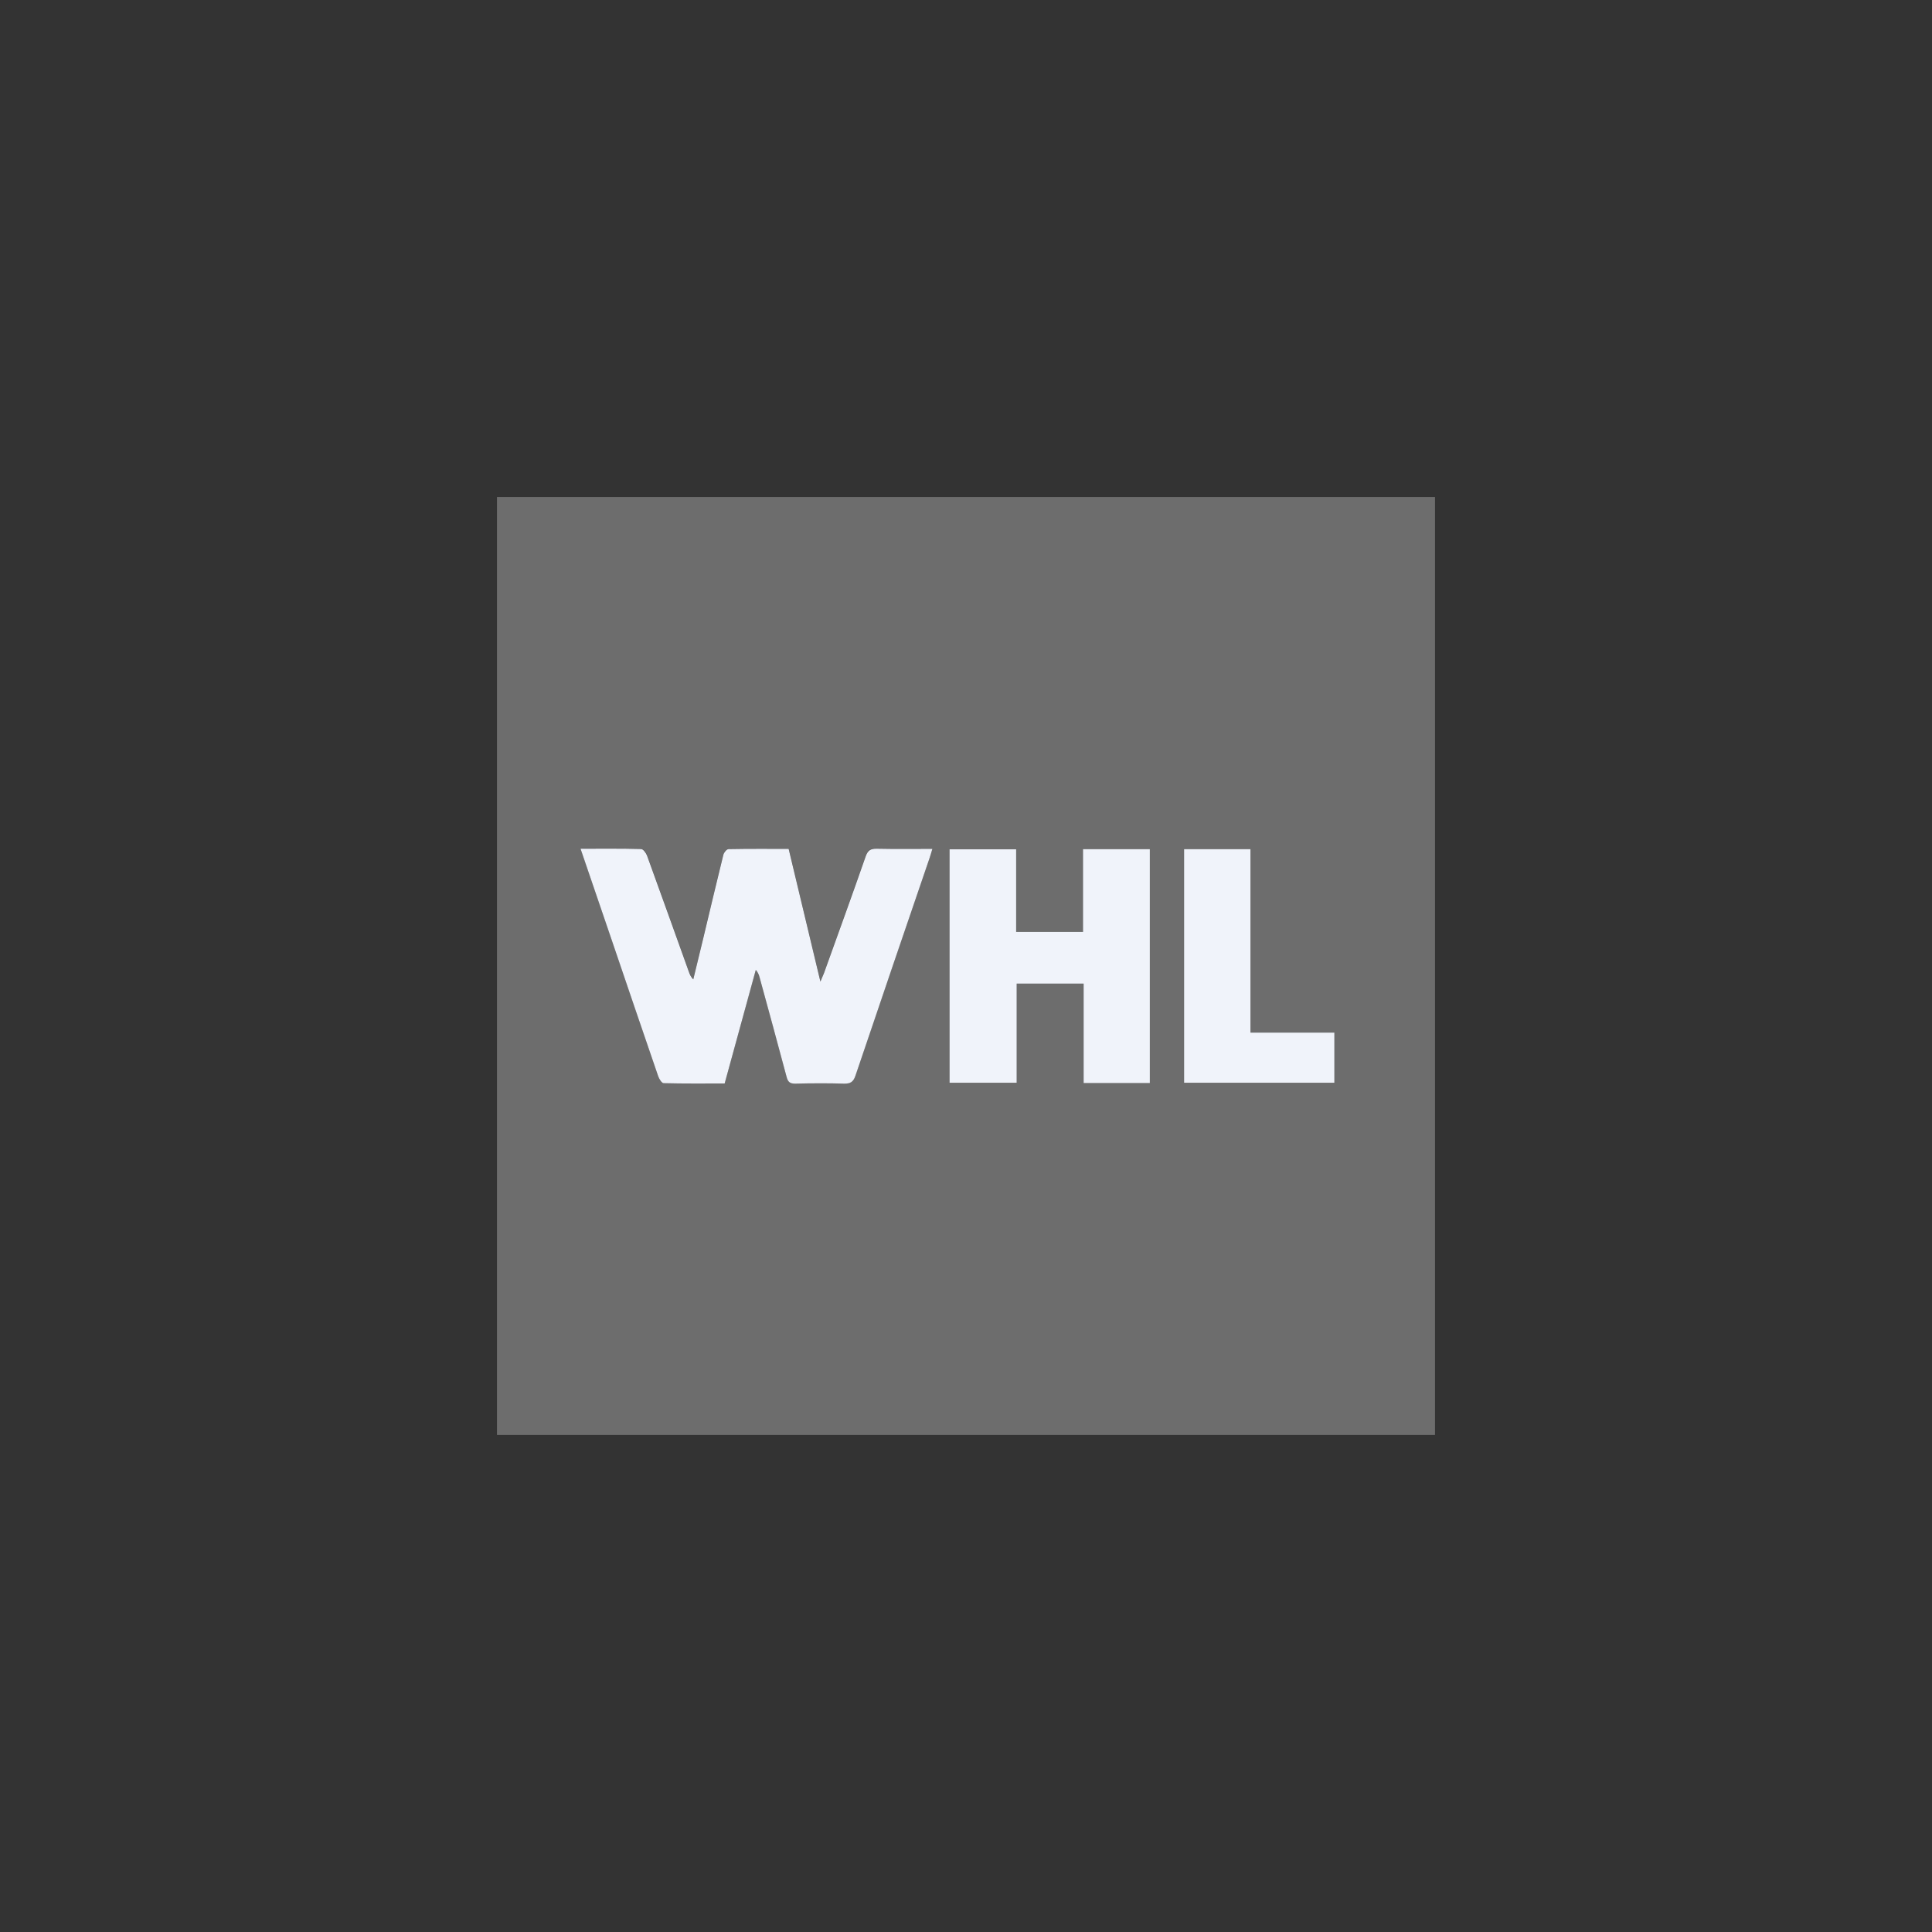 <?xml version="1.0" encoding="UTF-8"?>
<svg id="Layer_2" data-name="Layer 2" xmlns="http://www.w3.org/2000/svg" viewBox="0 0 250 250">
  <rect x="0" y="0" width="250" height="250" fill="#333333" stroke="none"/>
  <defs>
    <style>
      .cls-1 {
        fill: #6d6d6d;
      }

      .cls-1, .cls-2 {
        stroke-width: 0px;
      }

      .cls-2 {
        fill: #f0f3fa;
      }
    </style>
  </defs>
  <path class="cls-1" d="M185.69,185.69h-121.38v-121.38h121.38v121.38ZM75.13,109.82c1.35,3.94,2.63,7.69,3.91,11.45,2.04,5.99,4.07,11.98,6.13,17.96.12.35.46.9.71.9,2.62.07,5.25.04,7.89.04,1.36-4.96,2.69-9.83,4.03-14.7.3.34.41.66.49.97,1.17,4.29,2.35,8.57,3.49,12.86.18.67.45.91,1.16.89,2.09-.06,4.18-.06,6.27,0,.83.02,1.21-.21,1.49-1.04,3.17-9.41,6.39-18.8,9.6-28.19.12-.34.21-.69.35-1.15-2.48,0-4.83.03-7.19-.02-.79-.02-1.16.19-1.44.99-1.76,5.05-3.59,10.08-5.4,15.12-.1.28-.23.55-.46,1.09-1.42-5.92-2.76-11.53-4.11-17.18-2.66,0-5.22-.02-7.78.03-.23,0-.59.46-.67.75-.89,3.59-1.74,7.2-2.6,10.8-.42,1.77-.86,3.54-1.29,5.31-.32-.31-.44-.61-.55-.92-1.81-5.04-3.6-10.08-5.44-15.11-.12-.34-.49-.83-.76-.84-2.56-.06-5.12-.04-7.83-.04ZM148.79,140.15v-30.27h-8.65v10.71h-8.65v-10.69h-8.62v30.21h8.69v-12.83h8.66v12.87h8.57ZM172.67,133.62h-10.86v-23.74h-8.59v30.23h19.45v-6.49Z"/>
  <path class="cls-2" d="M75.13,109.82c2.72,0,5.28-.03,7.83.04.26,0,.63.5.76.84,1.83,5.03,3.63,10.07,5.44,15.11.11.31.24.61.55.92.43-1.77.86-3.54,1.29-5.31.86-3.6,1.71-7.2,2.6-10.8.07-.3.43-.75.67-.75,2.56-.05,5.12-.03,7.78-.03,1.35,5.64,2.69,11.25,4.11,17.18.23-.54.35-.81.46-1.09,1.81-5.04,3.64-10.06,5.4-15.12.28-.79.64-1,1.44-.99,2.35.05,4.71.02,7.19.02-.14.46-.23.81-.35,1.15-3.21,9.4-6.43,18.79-9.6,28.19-.28.83-.66,1.06-1.49,1.04-2.09-.06-4.18-.05-6.27,0-.72.02-.99-.22-1.16-.89-1.14-4.29-2.32-8.58-3.49-12.86-.09-.32-.19-.63-.49-.97-1.33,4.87-2.67,9.75-4.03,14.7-2.64,0-5.26.03-7.89-.04-.25,0-.59-.55-.71-.9-2.06-5.98-4.09-11.97-6.13-17.96-1.28-3.75-2.56-7.51-3.91-11.45Z"/>
  <path class="cls-2" d="M148.79,140.15h-8.57v-12.87h-8.66v12.83h-8.69v-30.21h8.62v10.69h8.65v-10.71h8.65v30.27Z"/>
  <path class="cls-2" d="M172.67,133.62v6.49h-19.45v-30.23h8.59v23.74h10.86Z"/>
</svg>